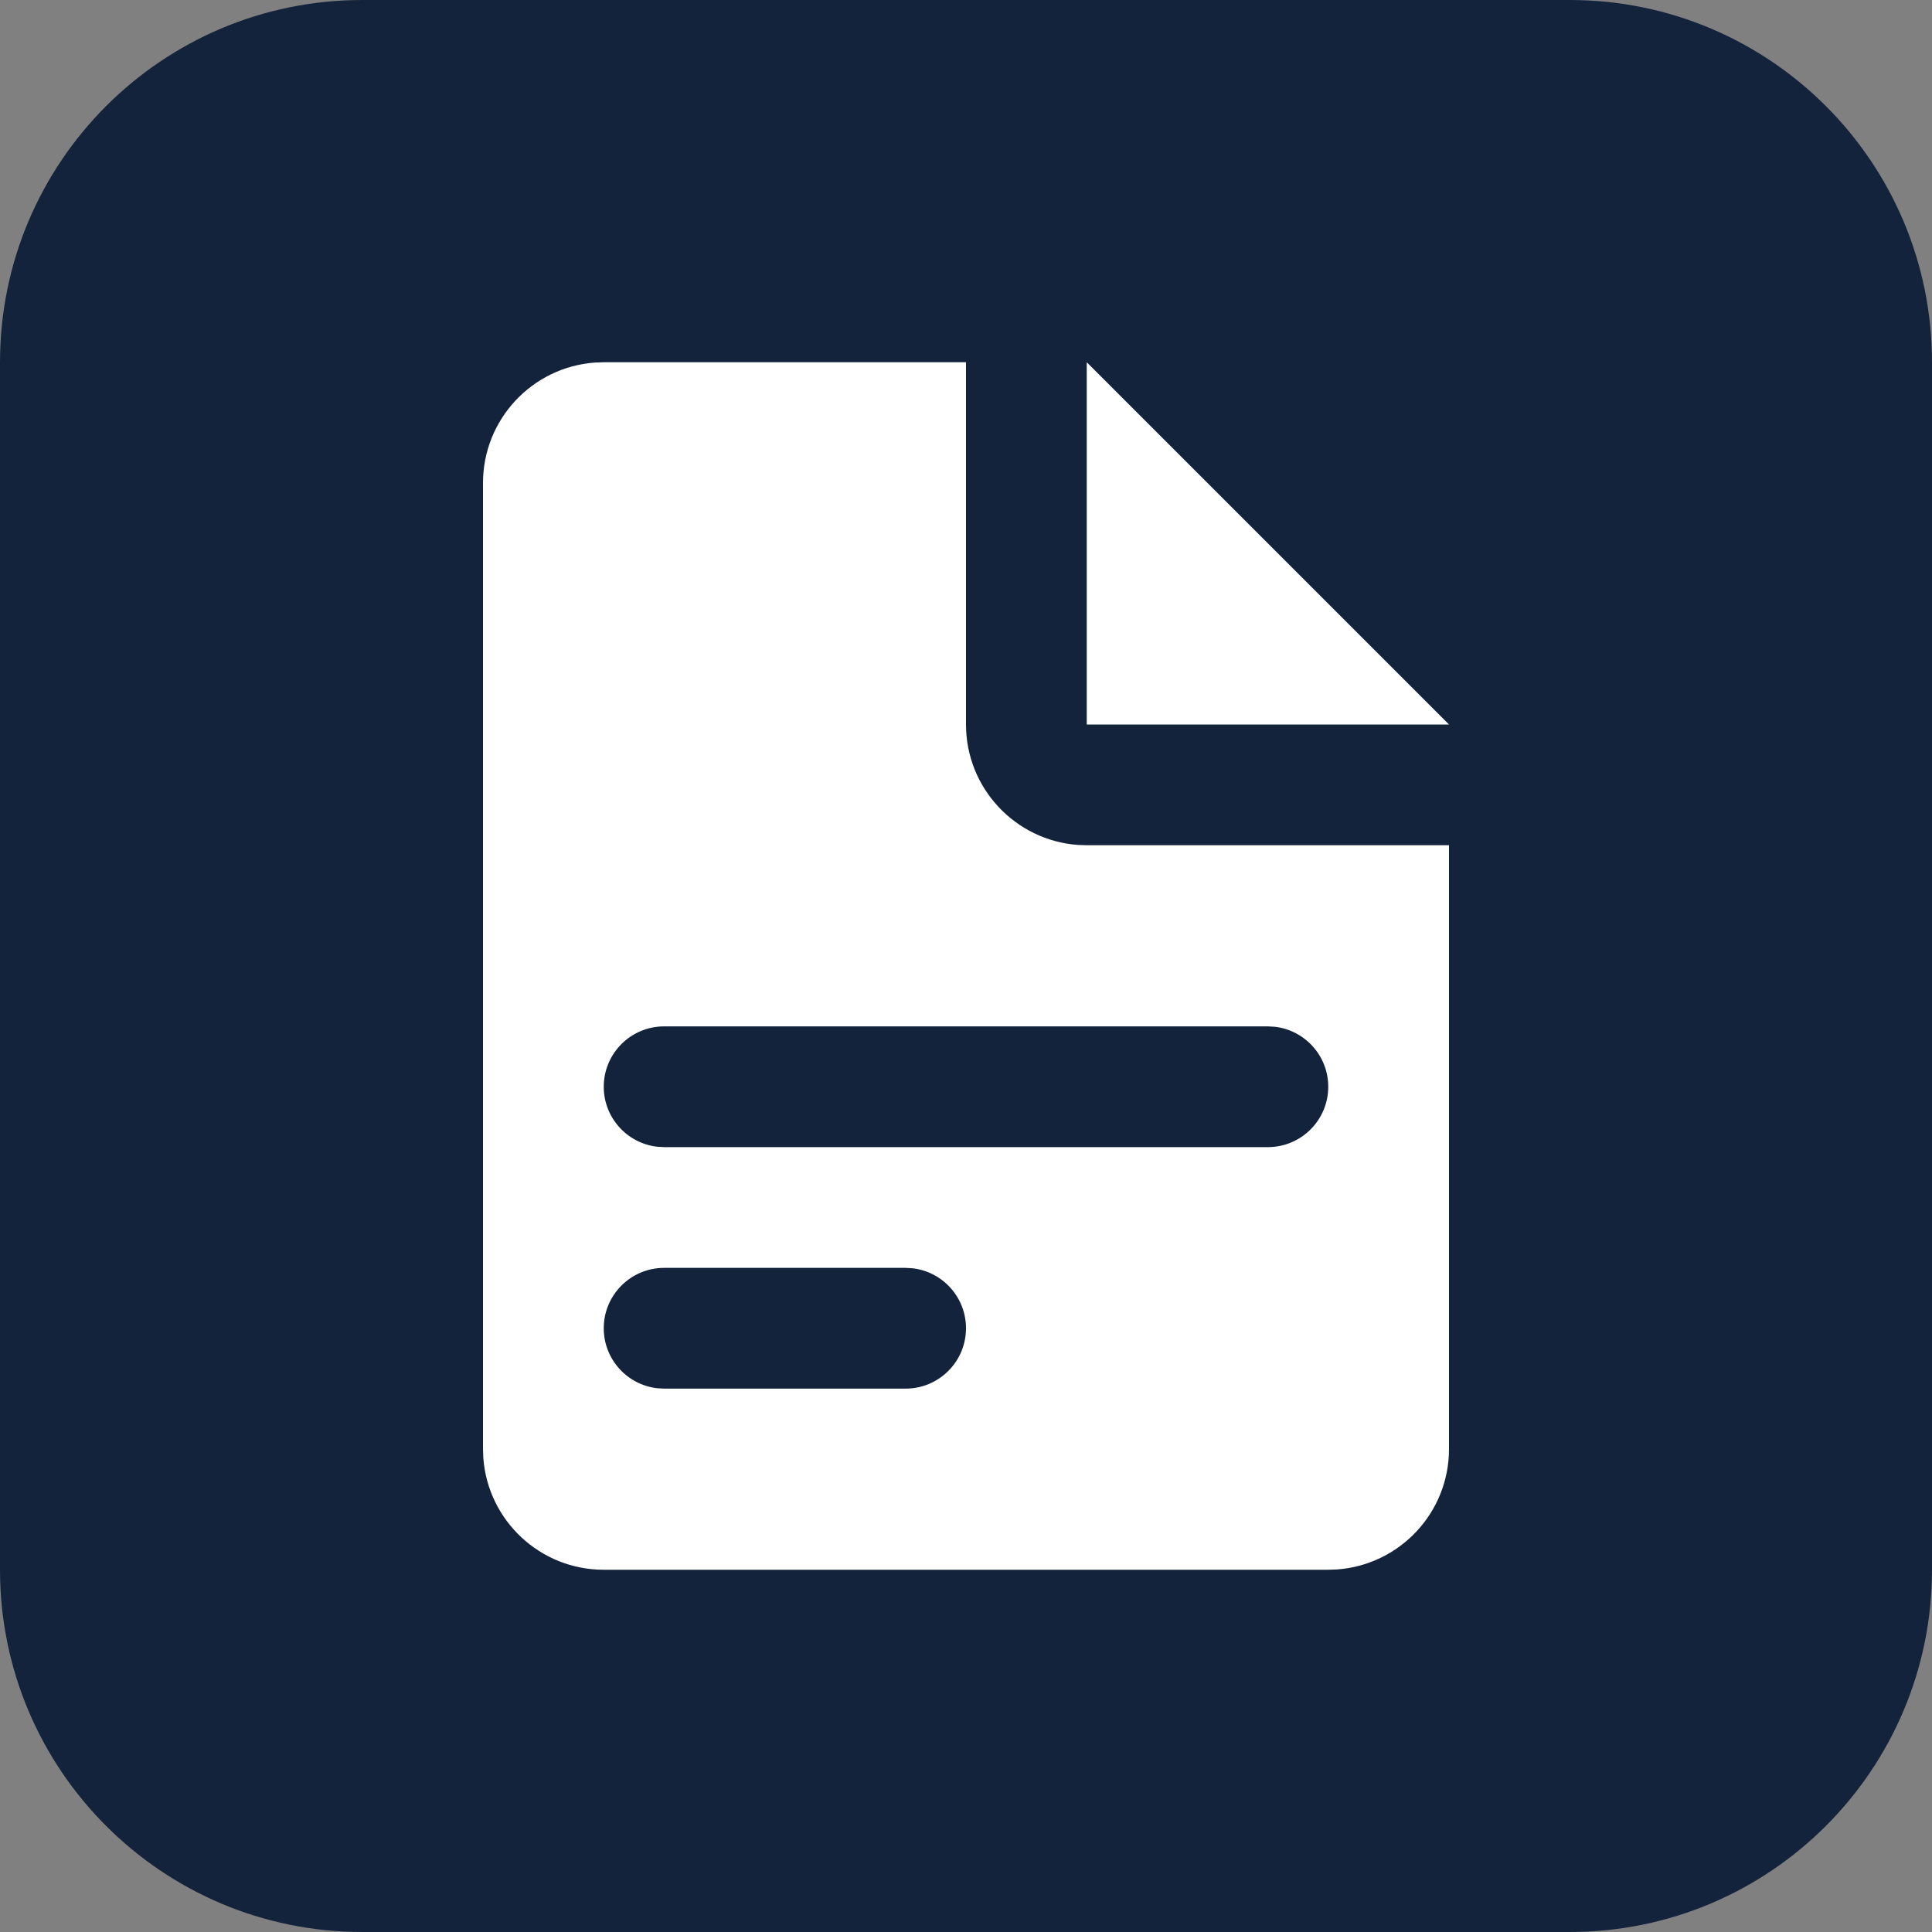 <svg width="48" height="48" viewBox="0 0 48 48" fill="none" xmlns="http://www.w3.org/2000/svg">
<rect x="0" y="0" width="48" height="48" fill="#808080" stroke="none"/>
<path d="M39 0H9C4.029 0 0 4.029 0 9V39C0 43.971 4.029 48 9 48H39C43.971 48 48 43.971 48 39V9C48 4.029 43.971 0 39 0Z" fill="#14233C"/>
<path fill-rule="evenodd" clip-rule="evenodd" d="M24 9V18C24 19.581 25.224 20.877 26.776 20.992L27 21H36V36C36 37.582 34.776 38.877 33.224 38.992L33 39H15C13.418 39 12.123 37.776 12.008 36.224L12 36V12C12 10.418 13.224 9.123 14.776 9.008L15 9H24ZM22.5 31.5H16.5C15.672 31.5 15 32.172 15 33C15 33.769 15.579 34.403 16.325 34.49L16.5 34.5H22.5C23.328 34.5 24 33.828 24 33C24 32.231 23.421 31.597 22.675 31.51L22.5 31.5ZM31.5 25.5H16.5C15.672 25.5 15 26.172 15 27C15 27.769 15.579 28.403 16.325 28.49L16.5 28.5H31.5C32.328 28.5 33 27.828 33 27C33 26.231 32.421 25.597 31.675 25.51L31.5 25.5ZM27 9L36 18H27V9Z" fill="white"/>
</svg>
